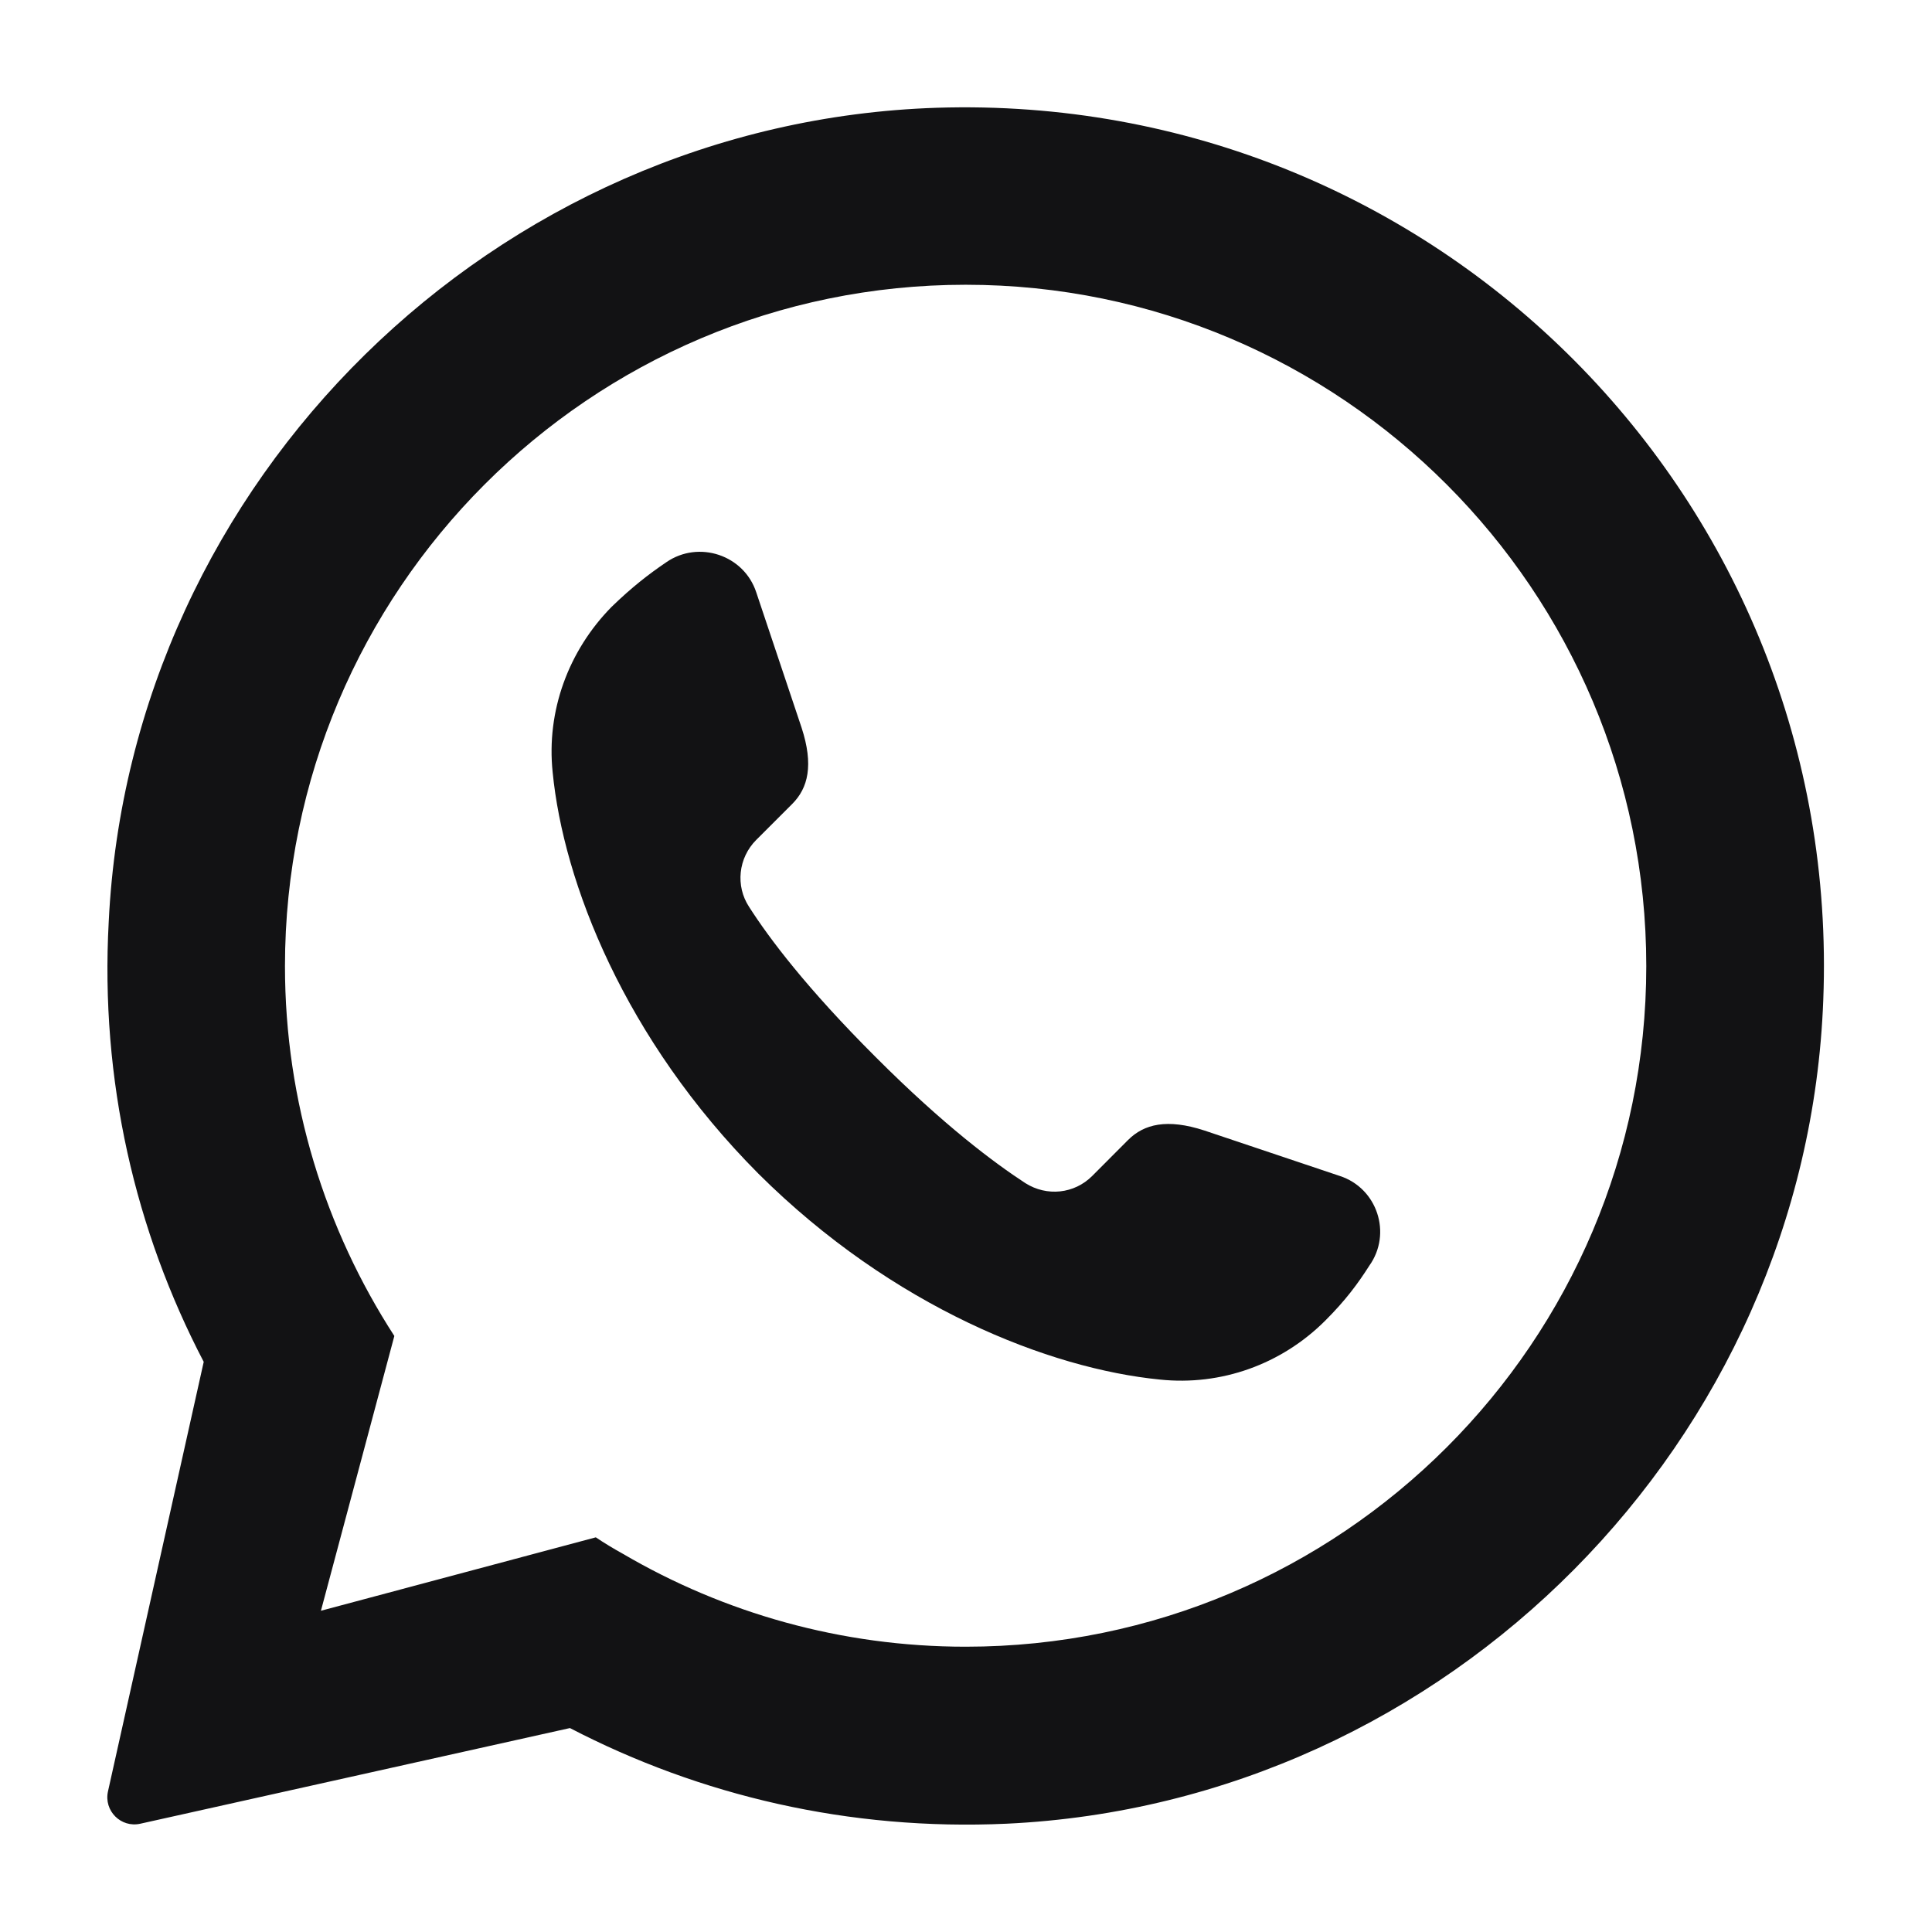<svg xmlns="http://www.w3.org/2000/svg" fill="none" viewBox="0 0 18 18" height="18" width="18">
<path fill="#121214" d="M16.987 9.316C16.833 13.425 13.488 16.797 9.379 16.991C7.911 17.058 6.523 16.73 5.31 16.1L1.308 16.991C1.127 17.032 0.966 16.871 1.006 16.69L1.898 12.688C1.261 11.468 0.932 10.067 1.013 8.586C1.214 4.47 4.613 1.138 8.728 1.004C13.38 0.857 17.168 4.664 16.987 9.316ZM15.338 9.001C15.338 5.502 12.496 2.653 8.997 2.653C5.497 2.653 2.655 5.502 2.655 9.001C2.655 10.268 3.031 11.454 3.674 12.447L2.99 15.007L5.551 14.323C5.631 14.377 5.716 14.428 5.806 14.478C6.744 15.027 7.837 15.342 8.997 15.342C12.496 15.342 15.338 12.5 15.338 9.001Z" clip-rule="evenodd" fill-rule="evenodd"></path>
<path fill="#121214" d="M12.757 11.793C12.65 11.961 12.536 12.115 12.348 12.303C11.939 12.712 11.376 12.913 10.806 12.853C9.781 12.752 8.319 12.182 7.066 10.935C5.819 9.682 5.249 8.221 5.149 7.195C5.089 6.625 5.296 6.062 5.699 5.653C5.886 5.472 6.04 5.352 6.208 5.238C6.51 5.03 6.932 5.171 7.046 5.519L7.468 6.779C7.582 7.128 7.529 7.342 7.381 7.49L7.046 7.825C6.878 7.993 6.851 8.254 6.979 8.449C7.167 8.743 7.515 9.206 8.159 9.849C8.795 10.486 9.265 10.835 9.553 11.023C9.754 11.15 10.009 11.123 10.176 10.956L10.511 10.62C10.659 10.473 10.873 10.419 11.222 10.533L12.482 10.956C12.831 11.069 12.972 11.492 12.757 11.793Z"></path>
</svg>
